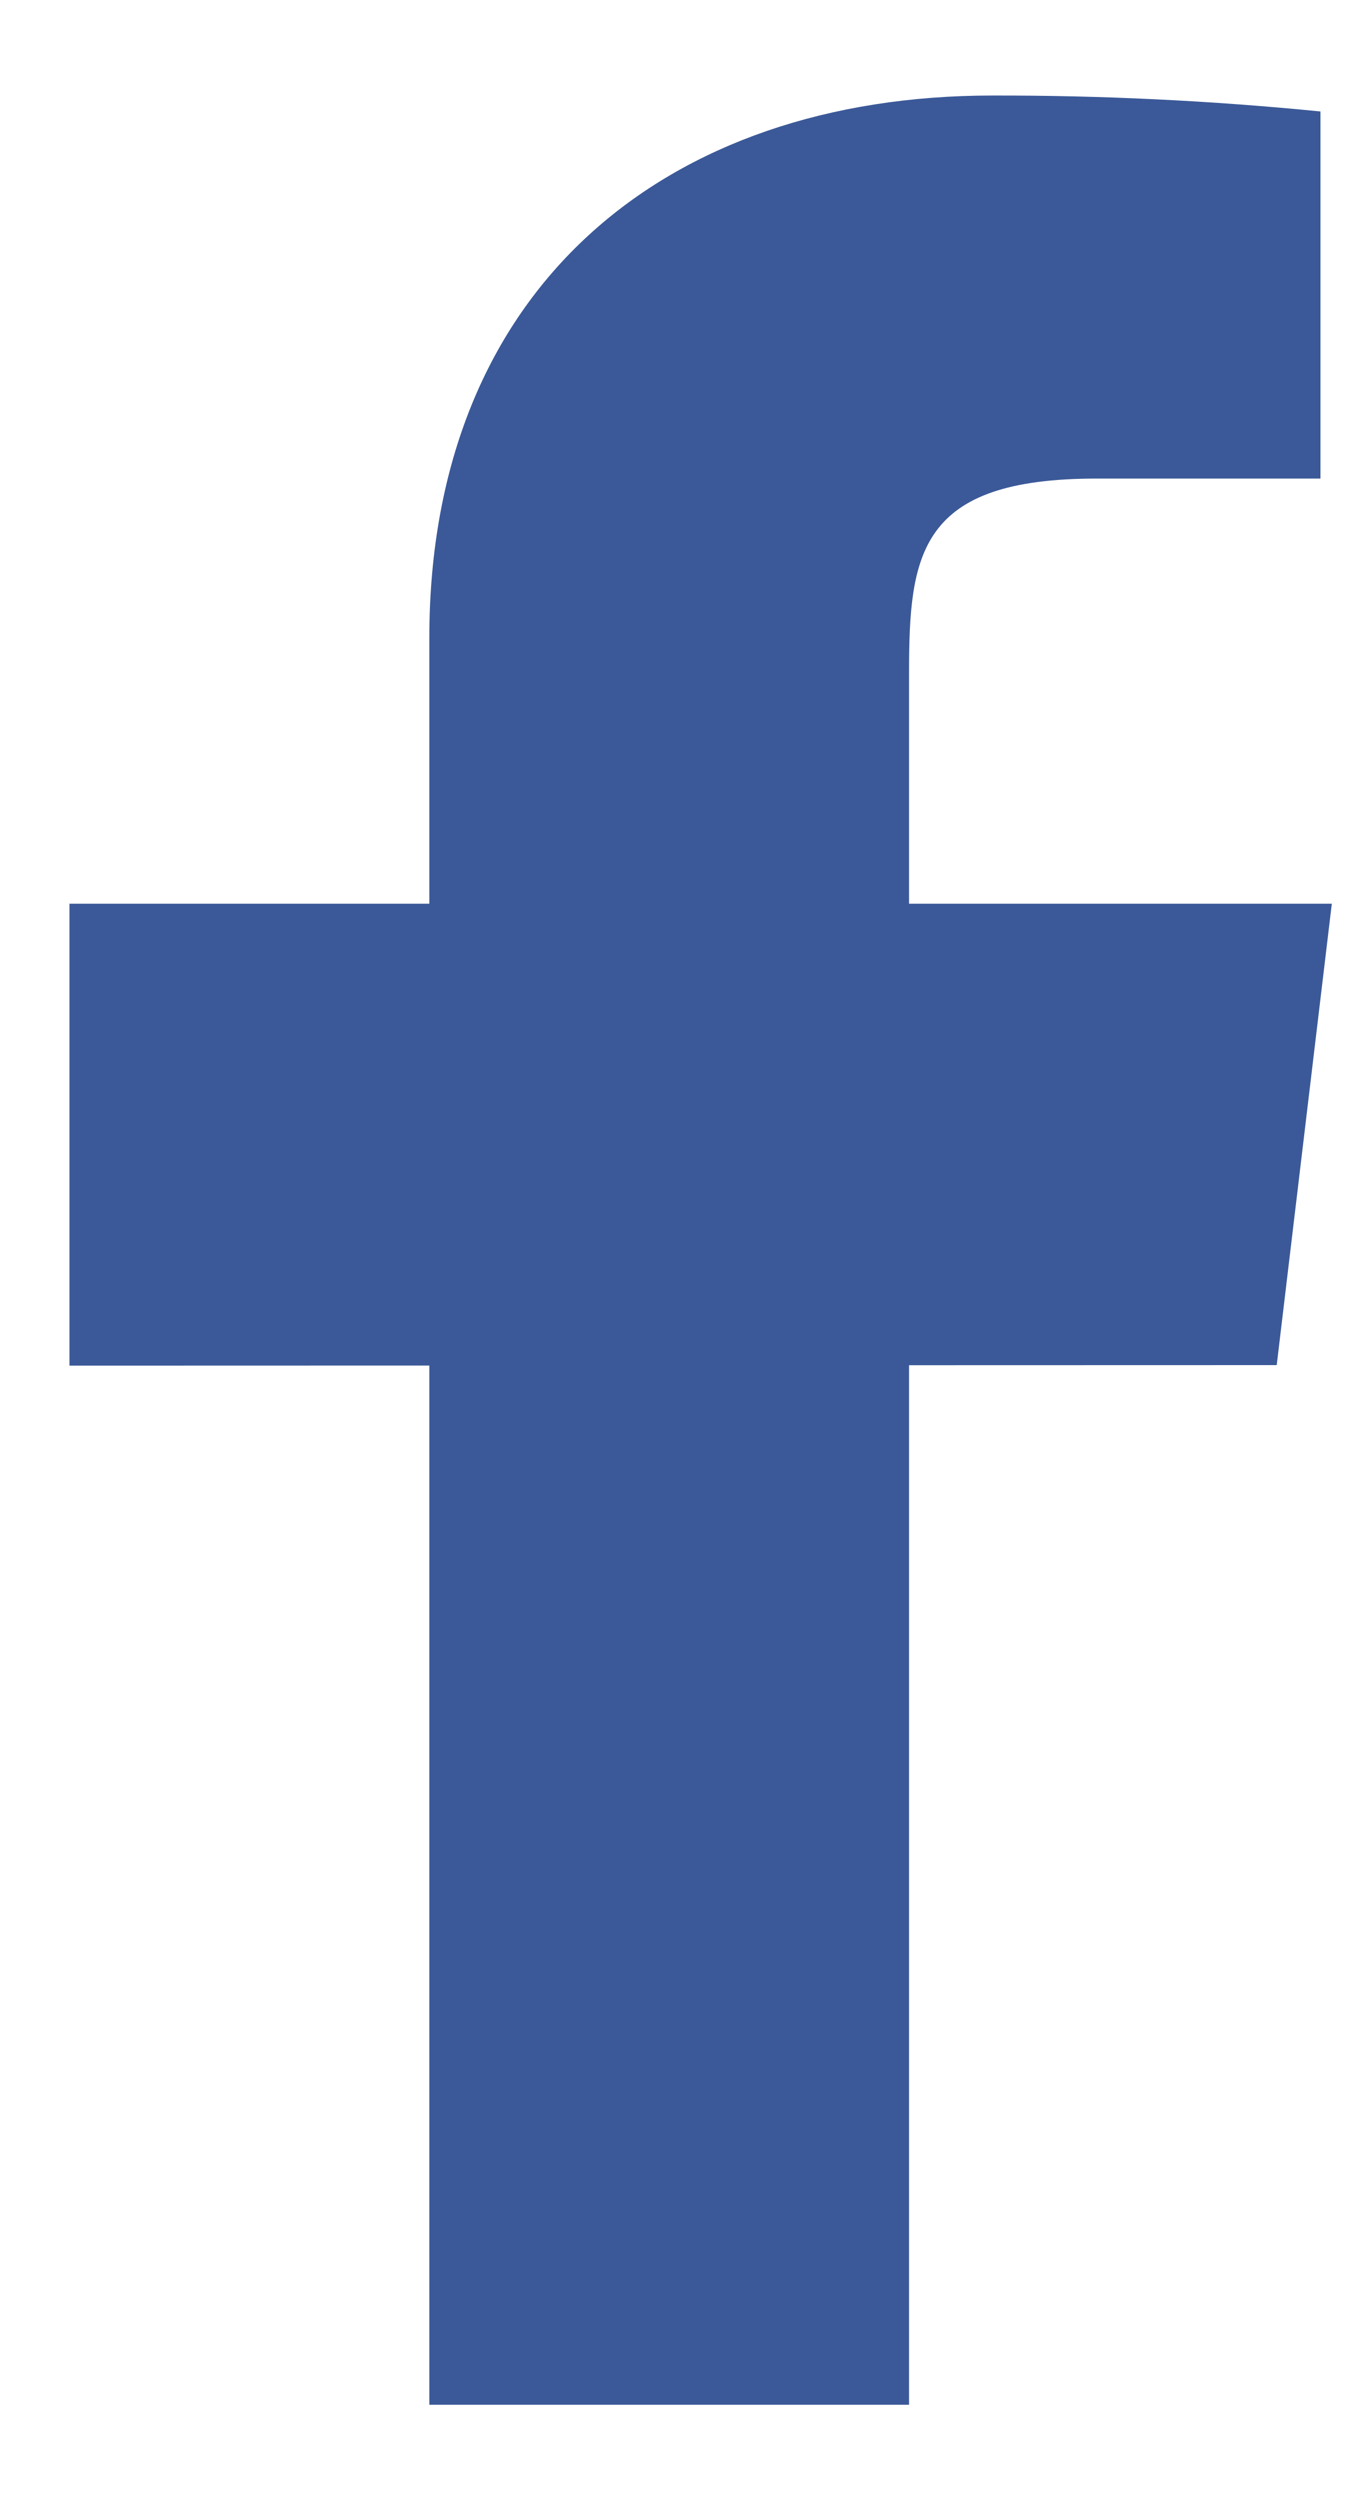<?xml version="1.0" encoding="UTF-8"?>
<svg width="13px" height="24px" viewBox="0 0 13 24" version="1.1" xmlns="http://www.w3.org/2000/svg" xmlns:xlink="http://www.w3.org/1999/xlink">
    <!-- Generator: Sketch 54.1 (76490) - https://sketchapp.com -->
    <title>icons8-facebook-f</title>
    <desc>Created with Sketch.</desc>
    <g id="Home" stroke="none" stroke-width="1" fill="none" fill-rule="evenodd">
        <g id="Home---Desktop" transform="translate(-867, -3971)" fill="#3B5998" fill-rule="nonzero">
            <g id="Group-16" transform="translate(855, 3964)">
                <g id="icons8-facebook-f" transform="translate(12.667, 7.917)">
                    <path d="M12.12,7.758 L8.061,7.758 L8.061,5.542 C8.061,4.398 8.157,3.677 9.86,3.677 L12.011,3.677 L12.011,0.153 C10.965,0.049 9.912,-0.002 8.859,1.17967529e-12 C5.735,1.17967529e-12 3.455,1.837 3.455,5.208 L3.455,7.758 L0,7.758 L0,12.192 L3.455,12.191 L3.455,22.167 L8.061,22.167 L8.061,12.188 L11.591,12.187 L12.12,7.758 Z" id="Path"></path>
                </g>
            </g>
        </g>
    </g>
</svg>